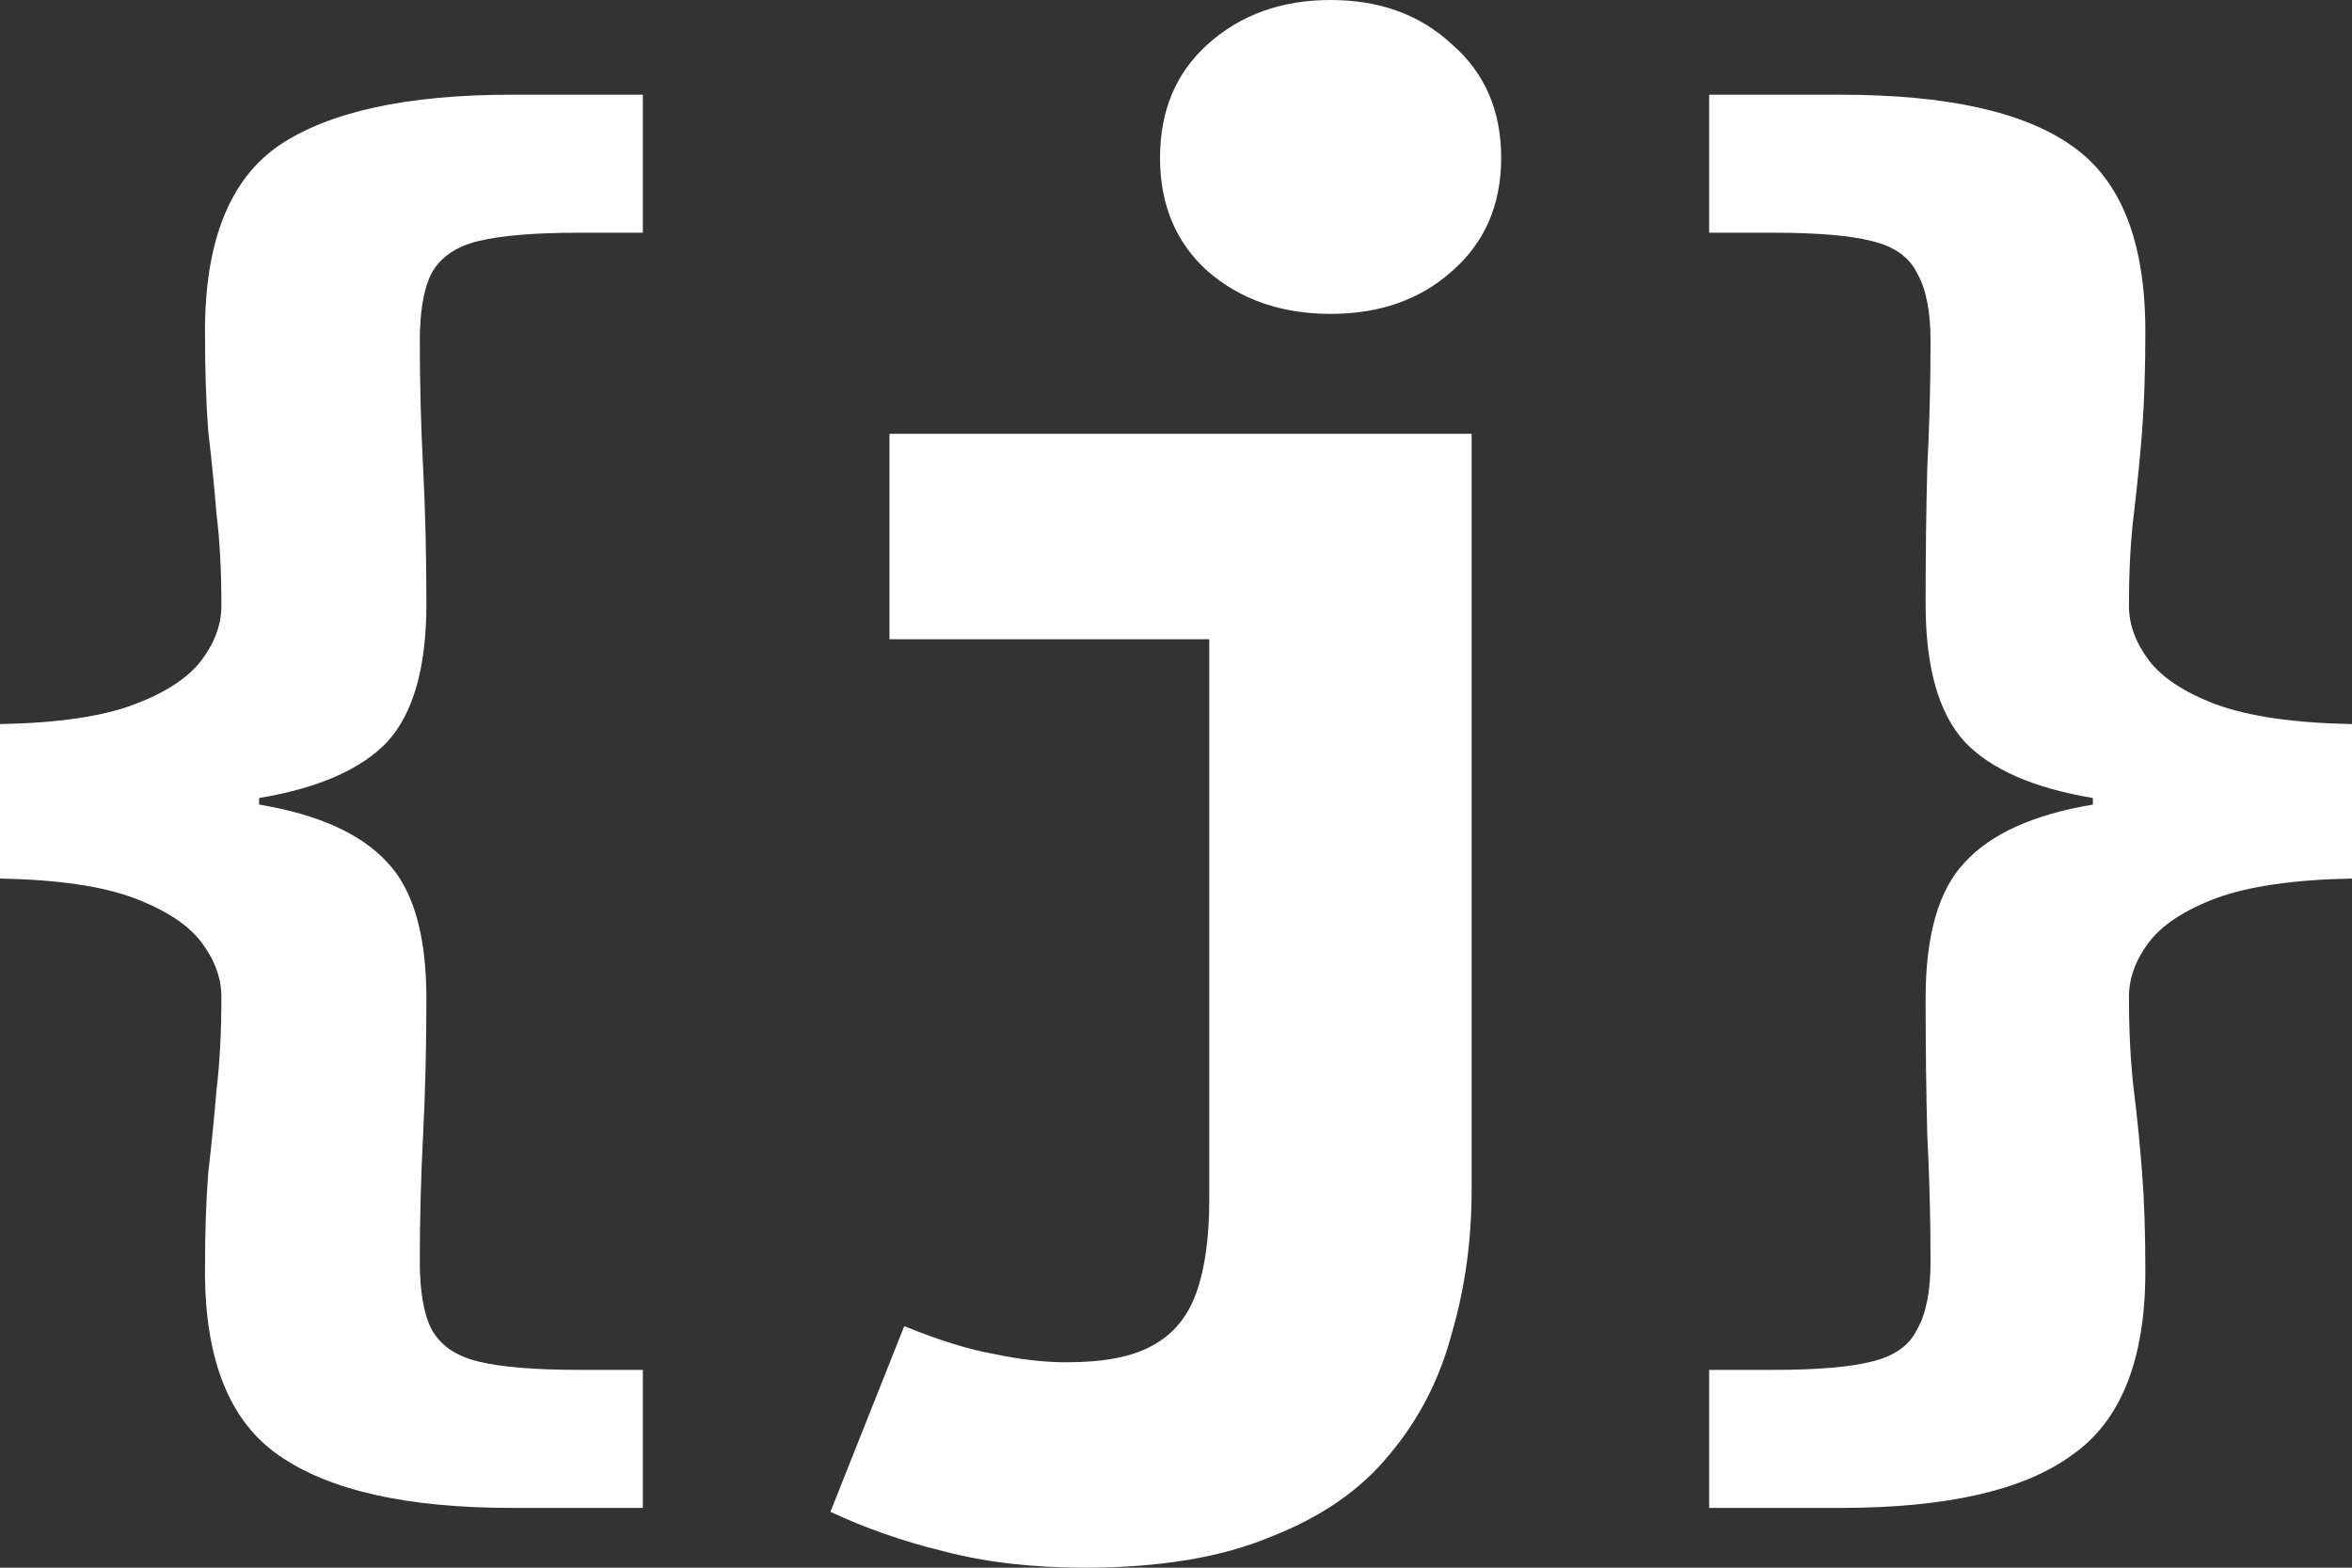 <svg width="84" height="56" viewBox="0 0 84 56" fill="none" xmlns="http://www.w3.org/2000/svg">
<rect x="0" y="0" width="84" height="56" fill="#333333" stroke="none"/>
<path d="M61.041 53.865V48.934H63.325C64.887 48.934 66.058 48.836 66.839 48.64C67.659 48.445 68.206 48.053 68.479 47.466C68.792 46.919 68.948 46.116 68.948 45.06C68.948 43.533 68.909 42.027 68.831 40.54C68.792 39.014 68.772 37.39 68.772 35.668C68.772 33.398 69.241 31.774 70.178 30.796C71.115 29.778 72.638 29.093 74.746 28.741V28.506C72.638 28.154 71.115 27.489 70.178 26.511C69.241 25.493 68.772 23.849 68.772 21.58C68.772 19.819 68.792 18.195 68.831 16.707C68.909 15.22 68.948 13.714 68.948 12.188C68.948 11.131 68.792 10.329 68.479 9.781C68.206 9.194 67.659 8.803 66.839 8.607C66.058 8.411 64.887 8.313 63.325 8.313H61.041V3.383H65.727C69.514 3.383 72.267 3.989 73.985 5.202C75.742 6.415 76.62 8.626 76.62 11.835C76.62 13.205 76.581 14.399 76.503 15.416C76.425 16.394 76.327 17.373 76.21 18.351C76.093 19.29 76.034 20.386 76.034 21.638C76.034 22.304 76.269 22.949 76.737 23.575C77.206 24.202 78.006 24.73 79.139 25.16C80.31 25.591 81.93 25.826 84 25.865V31.383C81.93 31.422 80.31 31.657 79.139 32.087C78.006 32.517 77.206 33.046 76.737 33.672C76.269 34.298 76.034 34.944 76.034 35.609C76.034 36.861 76.093 37.977 76.21 38.955C76.327 39.894 76.425 40.872 76.503 41.89C76.581 42.868 76.62 44.042 76.62 45.412C76.62 48.582 75.742 50.773 73.985 51.986C72.267 53.239 69.514 53.865 65.727 53.865H61.041Z" fill="white"/>
<path d="M38.736 56C36.862 56 35.183 55.804 33.699 55.413C32.255 55.061 30.908 54.591 29.658 54.004L32.294 47.371C33.543 47.88 34.617 48.212 35.515 48.369C36.452 48.565 37.311 48.663 38.092 48.663C39.42 48.663 40.435 48.467 41.138 48.075C41.88 47.684 42.407 47.058 42.719 46.197C43.031 45.336 43.188 44.221 43.188 42.851V22.834H31.767V15.497H52.558V42.499C52.558 44.299 52.324 46.001 51.856 47.606C51.426 49.249 50.684 50.697 49.63 51.95C48.615 53.202 47.209 54.18 45.413 54.885C43.656 55.628 41.43 56 38.736 56ZM47.522 11.212C45.764 11.212 44.3 10.703 43.129 9.686C41.997 8.668 41.43 7.318 41.43 5.635C41.43 3.952 41.997 2.602 43.129 1.585C44.3 0.528 45.764 0 47.522 0C49.279 0 50.723 0.528 51.856 1.585C53.027 2.602 53.613 3.952 53.613 5.635C53.613 7.318 53.027 8.668 51.856 9.686C50.723 10.703 49.279 11.212 47.522 11.212Z" fill="white"/>
<path d="M18.273 53.865C14.525 53.865 11.753 53.239 9.957 51.986C8.2 50.773 7.321 48.582 7.321 45.412C7.321 44.042 7.36 42.868 7.438 41.89C7.555 40.872 7.653 39.894 7.731 38.955C7.848 37.977 7.907 36.861 7.907 35.609C7.907 34.944 7.672 34.298 7.204 33.672C6.735 33.046 5.935 32.517 4.803 32.087C3.67 31.657 2.069 31.422 0 31.383V25.865C2.069 25.826 3.67 25.591 4.803 25.16C5.935 24.73 6.735 24.202 7.204 23.575C7.672 22.949 7.907 22.304 7.907 21.638C7.907 20.386 7.848 19.29 7.731 18.351C7.653 17.373 7.555 16.394 7.438 15.416C7.36 14.399 7.321 13.205 7.321 11.835C7.321 8.626 8.2 6.415 9.957 5.202C11.753 3.989 14.525 3.383 18.273 3.383H22.959V8.313H20.675C19.113 8.313 17.922 8.411 17.102 8.607C16.282 8.803 15.716 9.194 15.403 9.781C15.13 10.329 14.993 11.131 14.993 12.188C14.993 13.714 15.033 15.22 15.111 16.707C15.189 18.195 15.228 19.819 15.228 21.58C15.228 23.849 14.759 25.493 13.822 26.511C12.885 27.489 11.362 28.154 9.254 28.506V28.741C11.362 29.093 12.885 29.778 13.822 30.796C14.759 31.774 15.228 33.398 15.228 35.668C15.228 37.39 15.189 39.014 15.111 40.54C15.033 42.027 14.993 43.533 14.993 45.06C14.993 46.116 15.13 46.919 15.403 47.466C15.716 48.053 16.282 48.445 17.102 48.64C17.922 48.836 19.113 48.934 20.675 48.934H22.959V53.865H18.273Z" fill="white"/>
</svg>
